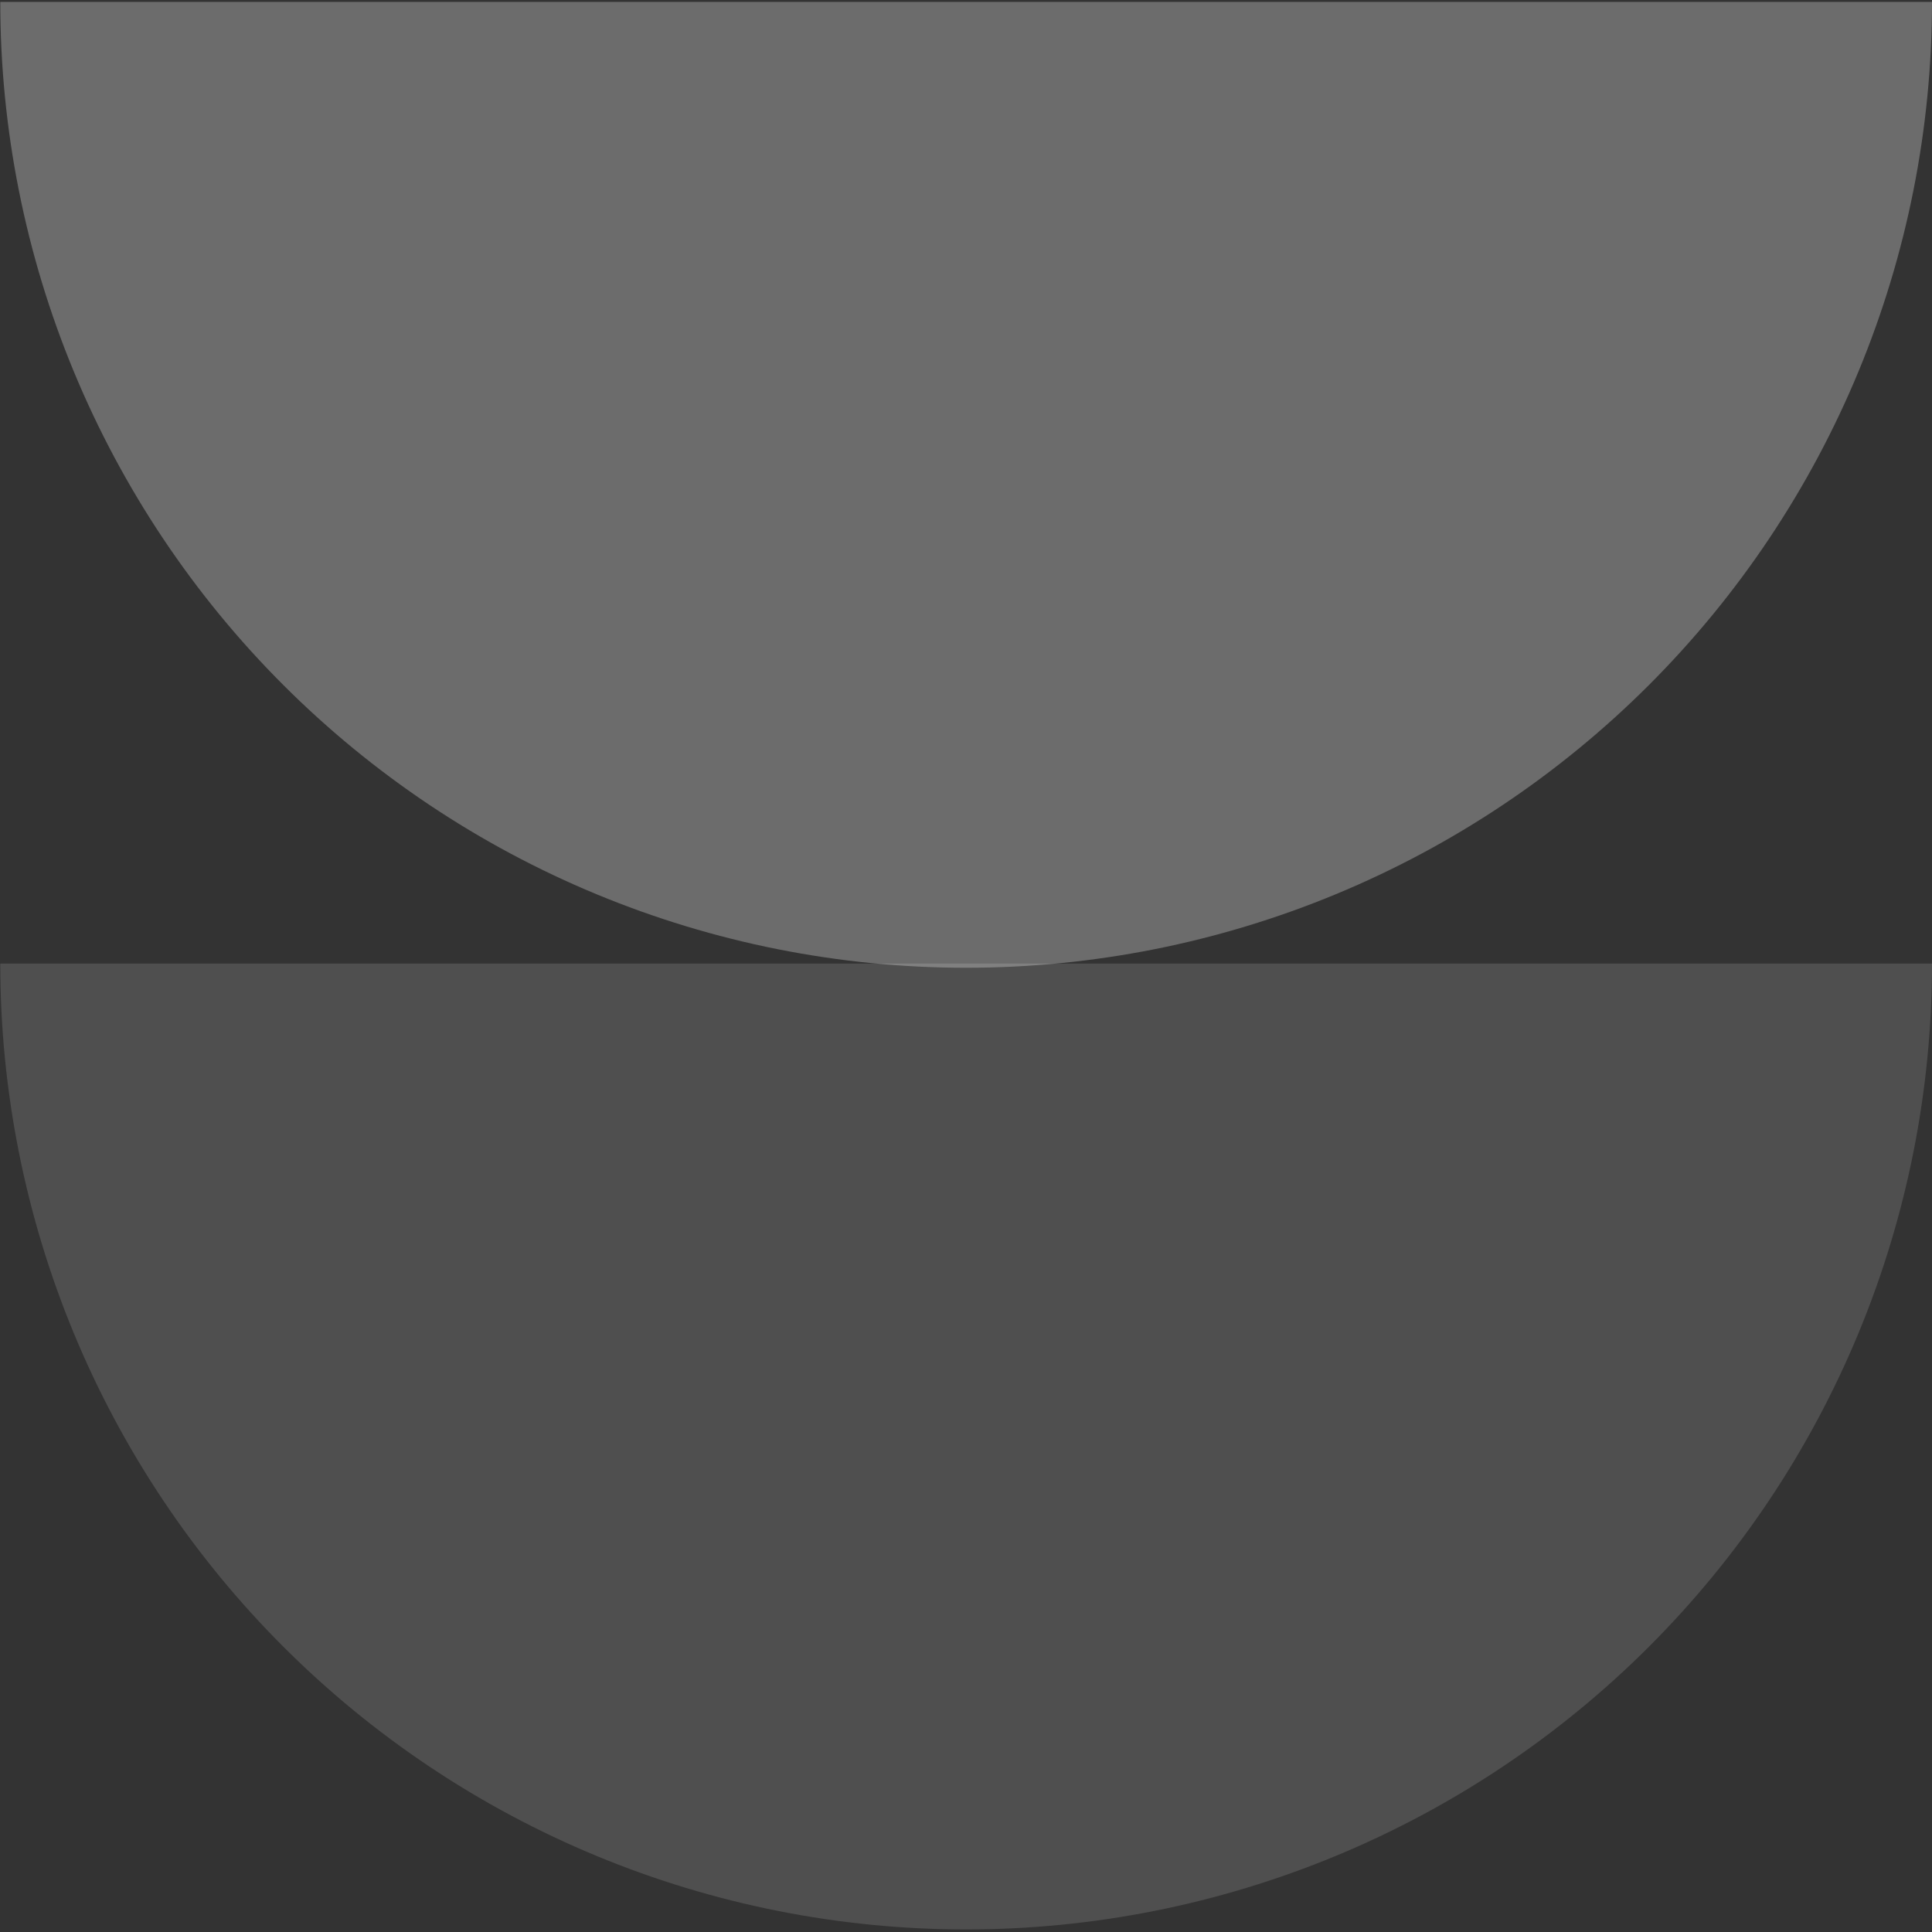 <svg width="266" height="266" viewBox="0 0 266 266" fill="none" xmlns="http://www.w3.org/2000/svg">
<rect x="0" y="0" width="266" height="266" fill="#333333" stroke="none"/>
<path opacity="0.14" d="M266 132.667C266 150.13 262.56 167.422 255.877 183.556C249.195 199.69 239.399 214.35 227.051 226.698C214.702 239.047 200.043 248.842 183.909 255.525C167.775 262.208 150.482 265.647 133.019 265.647C115.556 265.647 98.264 262.208 82.13 255.525C65.996 248.842 51.336 239.047 38.988 226.698C26.639 214.35 16.844 199.69 10.161 183.556C3.478 167.422 0.038 150.13 0.038 132.667L133.019 132.667L266 132.667Z" fill="white"/>
<path opacity="0.28" d="M0.038 0.262C0.038 17.725 3.478 35.017 10.161 51.151C16.844 67.285 26.639 81.945 38.987 94.293C51.336 106.642 65.996 116.437 82.13 123.12C98.264 129.803 115.556 133.243 133.019 133.243C150.482 133.243 167.775 129.803 183.909 123.12C200.043 116.437 214.702 106.642 227.051 94.293C239.399 81.945 249.194 67.285 255.877 51.151C262.56 35.017 266 17.725 266 0.262L133.019 0.262L0.038 0.262Z" fill="white"/>
</svg>
